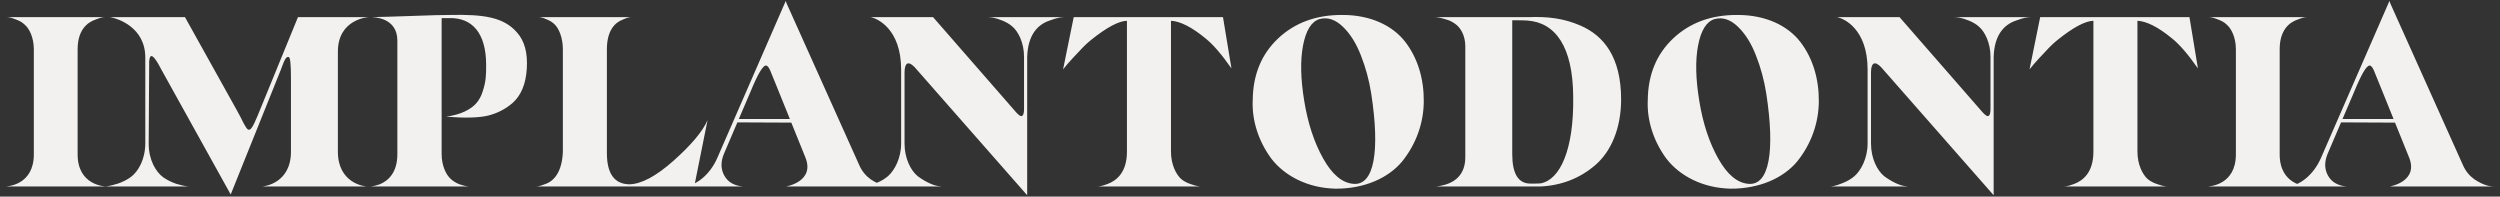 <svg xmlns="http://www.w3.org/2000/svg" width="496" height="39" viewBox="0 0 496 39" fill="none"><rect x="0" y="0" width="496" height="39" fill="#333333" stroke="none"/><path d="M15.401 9.784V30.616C15.401 36.712 20.633 37 21.209 37H0.953C1.529 37 6.713 36.712 6.713 30.616V9.784C6.713 7.432 5.801 5.608 4.841 4.84C4.409 4.408 3.833 4.12 3.209 3.88C1.913 3.352 1.481 3.4 0.953 3.4H21.209C20.681 3.4 20.249 3.352 18.953 3.88C17.273 4.456 15.401 5.992 15.401 9.784ZM67.036 10.168V30.088C67.036 36.328 72.268 37 72.844 37H51.916C52.492 37 57.724 36.328 57.724 30.088V15.4C57.724 12.76 57.58 11.368 57.292 11.32C56.764 11.176 56.476 11.752 55.708 13.864L45.772 38.584L31.996 13.768C30.508 10.888 29.74 10.36 29.596 12.184V12.904L29.5 28.504C29.5 31.72 30.892 34.072 32.38 35.176C33.148 35.704 34.012 36.136 34.972 36.472C36.94 37.048 37.468 37 37.996 37H20.428C20.956 37 21.532 37 23.404 36.424C24.364 36.088 25.228 35.656 25.948 35.128C27.436 34.024 28.828 31.624 28.828 28.408V11.416C28.828 5.368 23.308 3.688 22.06 3.448L21.82 3.4H36.7L47.02 21.928C47.452 22.696 48.076 23.896 48.316 24.424C48.556 24.856 48.988 25.624 49.18 25.672C49.66 26.008 50.14 25.288 51.1 22.984L59.116 3.4H73.324C73.036 3.352 67.084 3.784 67.036 10.168ZM102.597 6.472C104.085 8.152 104.709 10.504 104.517 13.624C104.325 16.696 103.365 18.952 101.685 20.44C100.293 21.64 98.709 22.456 96.837 22.936C94.965 23.368 92.229 23.464 88.533 23.128C91.413 22.792 93.525 21.64 94.533 20.44C95.061 19.816 95.493 19.048 95.781 18.088C96.405 16.168 96.453 15.016 96.453 12.904C96.453 6.424 93.573 3.544 89.301 3.592H87.621V30.568C87.621 32.92 88.533 34.744 89.493 35.56C89.973 35.992 90.549 36.328 91.173 36.568C92.469 37 92.901 37 93.429 37H73.077C73.605 37 74.037 37 75.333 36.568C76.965 35.896 78.837 34.312 78.837 30.568V8.056C78.837 3.496 74.229 3.4 73.653 3.4C75.525 3.352 78.261 3.304 81.861 3.16C85.461 3.016 87.957 2.968 89.301 2.968C95.973 2.824 99.957 3.4 102.597 6.472ZM124.872 36.568C127.224 36.52 130.152 34.984 133.656 31.864C137.16 28.744 139.416 26.056 140.376 23.848L137.736 37H105.912C106.44 37 106.872 37.048 108.168 36.52C109.896 35.944 111.528 34.12 111.672 30.088V9.784C111.672 7.432 110.856 5.608 110.04 4.84C109.608 4.408 109.128 4.12 108.552 3.88C107.4 3.352 107.016 3.4 106.488 3.4H125.64C125.112 3.4 124.728 3.352 123.576 3.88C122.04 4.456 120.408 5.992 120.408 9.784V30.376C120.408 34.456 121.896 36.52 124.872 36.568ZM156.038 0.616L170.486 32.776C171.014 33.976 171.782 34.888 172.79 35.608C174.854 36.952 176.006 37 177.014 37H155.942C155.942 37 161.846 36.04 159.734 31.096L156.998 24.328L146.294 24.28L143.606 30.568C142.982 32.104 142.982 33.544 143.702 34.84C144.422 36.136 145.67 36.856 147.446 37H135.686C138.038 36.856 140.822 34.744 142.31 31.336L155.894 0.184L156.038 0.616ZM151.958 13C151.334 13 150.326 14.728 148.886 18.232L146.582 23.608H156.71L154.07 17.08L153.014 14.488C152.678 13.528 152.294 13 151.958 13ZM177.206 37H177.014H177.206ZM203.17 21.592V11.272C203.17 8.536 202.066 6.328 200.914 5.32C200.338 4.792 199.666 4.408 198.85 4.072C197.266 3.448 196.69 3.448 195.97 3.4H211.186C210.418 3.448 209.938 3.448 208.258 4.072C205.954 4.84 203.938 6.808 203.794 11.272V38.68H203.746L181.474 13.336C180.13 11.944 179.458 12.52 179.458 14.44V28.456C179.458 31.384 180.658 33.784 182.05 34.936C183.538 36.04 185.074 36.76 186.082 36.904L186.85 37H171.346C171.73 36.952 172.21 37 173.938 36.28C174.802 35.944 175.57 35.464 176.194 34.936C177.49 33.784 178.786 31.384 178.786 28.456V13.816C178.786 5.608 173.938 3.688 172.93 3.448L172.69 3.4H185.122L201.586 22.264C202.114 22.84 202.45 23.08 202.69 23.032C203.026 22.936 203.17 22.456 203.17 21.592ZM213.025 3.4H242.641L244.321 13.576C242.353 10.744 240.625 8.776 239.185 7.624C236.449 5.368 234.145 4.216 232.321 4.12V30.088C232.321 32.632 233.329 34.6 234.337 35.512C234.865 35.944 235.489 36.28 236.209 36.52C237.697 37.048 238.129 37 238.705 37H217.249C217.825 37 218.305 37.048 219.697 36.52C221.521 35.848 223.585 34.216 223.585 30.088V4.12C221.953 4.168 219.601 5.416 216.481 7.912C215.761 8.488 214.945 9.256 214.033 10.264C213.121 11.224 212.353 12.04 211.777 12.712L210.913 13.768L213.025 3.4ZM266.397 2.968C271.917 2.968 276.333 5.08 278.829 8.344C281.325 11.608 282.525 15.736 282.477 20.2C282.429 24.472 280.941 28.6 278.205 32.008C275.469 35.32 270.669 37.48 264.909 37.432C259.389 37.288 254.877 34.888 252.237 31.48C249.693 28.024 248.349 23.896 248.541 19.864C248.589 14.824 250.269 10.744 253.581 7.624C256.893 4.504 261.165 2.92 266.397 2.968ZM272.061 18.616C271.629 15.832 270.909 13.288 269.997 10.984C269.085 8.632 267.933 6.76 266.445 5.32C264.957 3.88 263.421 3.352 261.789 3.784C260.205 4.264 259.101 5.992 258.525 9.016C257.949 11.992 258.045 15.688 258.765 20.056C259.485 24.472 260.733 28.264 262.509 31.432C264.285 34.6 266.253 36.28 268.509 36.472C272.685 36.856 273.789 29.896 272.061 18.616ZM284.38 3.4H303.292C307.084 3.256 310.204 3.64 313.468 5.032C318.22 7.048 321.628 11.368 321.628 19.72C321.628 25.432 319.66 29.992 316.588 32.68C313.516 35.368 309.772 36.808 305.596 37H303.676H284.38C284.908 37 285.436 37 286.828 36.616C288.7 36.04 290.716 34.6 290.716 31.192V9.16C290.716 7.048 289.756 5.416 288.652 4.696C288.124 4.312 287.548 4.024 286.828 3.832C285.436 3.4 284.908 3.4 284.38 3.4ZM305.692 36.376C309.484 35.656 312.268 29.8 312.124 19.24C312.076 9.208 308.572 4.456 303.004 4.072C302.668 4.024 301.708 4.024 300.028 4.024V30.568C300.028 34.456 301.228 36.424 303.628 36.424C304.828 36.424 305.548 36.424 305.692 36.376ZM344.774 2.968C350.294 2.968 354.71 5.08 357.206 8.344C359.702 11.608 360.902 15.736 360.854 20.2C360.806 24.472 359.318 28.6 356.582 32.008C353.846 35.32 349.046 37.48 343.286 37.432C337.766 37.288 333.254 34.888 330.614 31.48C328.07 28.024 326.726 23.896 326.918 19.864C326.966 14.824 328.646 10.744 331.958 7.624C335.27 4.504 339.542 2.92 344.774 2.968ZM350.438 18.616C350.006 15.832 349.286 13.288 348.374 10.984C347.462 8.632 346.31 6.76 344.822 5.32C343.334 3.88 341.798 3.352 340.166 3.784C338.582 4.264 337.478 5.992 336.902 9.016C336.326 11.992 336.422 15.688 337.142 20.056C337.862 24.472 339.11 28.264 340.886 31.432C342.662 34.6 344.63 36.28 346.886 36.472C351.062 36.856 352.166 29.896 350.438 18.616ZM394.917 21.592V11.272C394.917 8.536 393.813 6.328 392.661 5.32C392.085 4.792 391.413 4.408 390.597 4.072C389.013 3.448 388.437 3.448 387.717 3.4H402.933C402.165 3.448 401.685 3.448 400.005 4.072C397.701 4.84 395.685 6.808 395.541 11.272V38.68H395.493L373.221 13.336C371.877 11.944 371.205 12.52 371.205 14.44V28.456C371.205 31.384 372.405 33.784 373.797 34.936C375.285 36.04 376.821 36.76 377.829 36.904L378.597 37H363.093C363.477 36.952 363.957 37 365.685 36.28C366.549 35.944 367.317 35.464 367.941 34.936C369.237 33.784 370.533 31.384 370.533 28.456V13.816C370.533 5.608 365.685 3.688 364.677 3.448L364.437 3.4H376.869L393.333 22.264C393.861 22.84 394.197 23.08 394.437 23.032C394.773 22.936 394.917 22.456 394.917 21.592ZM404.772 3.4H434.388L436.068 13.576C434.1 10.744 432.372 8.776 430.932 7.624C428.196 5.368 425.892 4.216 424.068 4.12V30.088C424.068 32.632 425.076 34.6 426.084 35.512C426.612 35.944 427.236 36.28 427.956 36.52C429.444 37.048 429.876 37 430.452 37H408.996C409.572 37 410.052 37.048 411.444 36.52C413.268 35.848 415.332 34.216 415.332 30.088V4.12C413.7 4.168 411.348 5.416 408.228 7.912C407.508 8.488 406.692 9.256 405.78 10.264C404.868 11.224 404.1 12.04 403.524 12.712L402.66 13.768L404.772 3.4ZM452.288 9.784V30.616C452.288 36.712 457.52 37 458.096 37H437.84C438.416 37 443.6 36.712 443.6 30.616V9.784C443.6 7.432 442.688 5.608 441.728 4.84C441.296 4.408 440.72 4.12 440.096 3.88C438.8 3.352 438.368 3.4 437.84 3.4H458.096C457.568 3.4 457.136 3.352 455.84 3.88C454.16 4.456 452.288 5.992 452.288 9.784ZM474.21 0.616L488.658 32.776C489.186 33.976 489.954 34.888 490.962 35.608C493.026 36.952 494.178 37 495.186 37H474.114C474.114 37 480.018 36.04 477.906 31.096L475.17 24.328L464.466 24.28L461.778 30.568C461.154 32.104 461.154 33.544 461.874 34.84C462.594 36.136 463.842 36.856 465.618 37H453.858C456.21 36.856 458.994 34.744 460.482 31.336L474.066 0.184L474.21 0.616ZM470.13 13C469.506 13 468.498 14.728 467.058 18.232L464.754 23.608H474.882L472.242 17.08L471.186 14.488C470.85 13.528 470.466 13 470.13 13ZM495.378 37H495.186H495.378Z" fill="#F2F1F0"></path></svg>